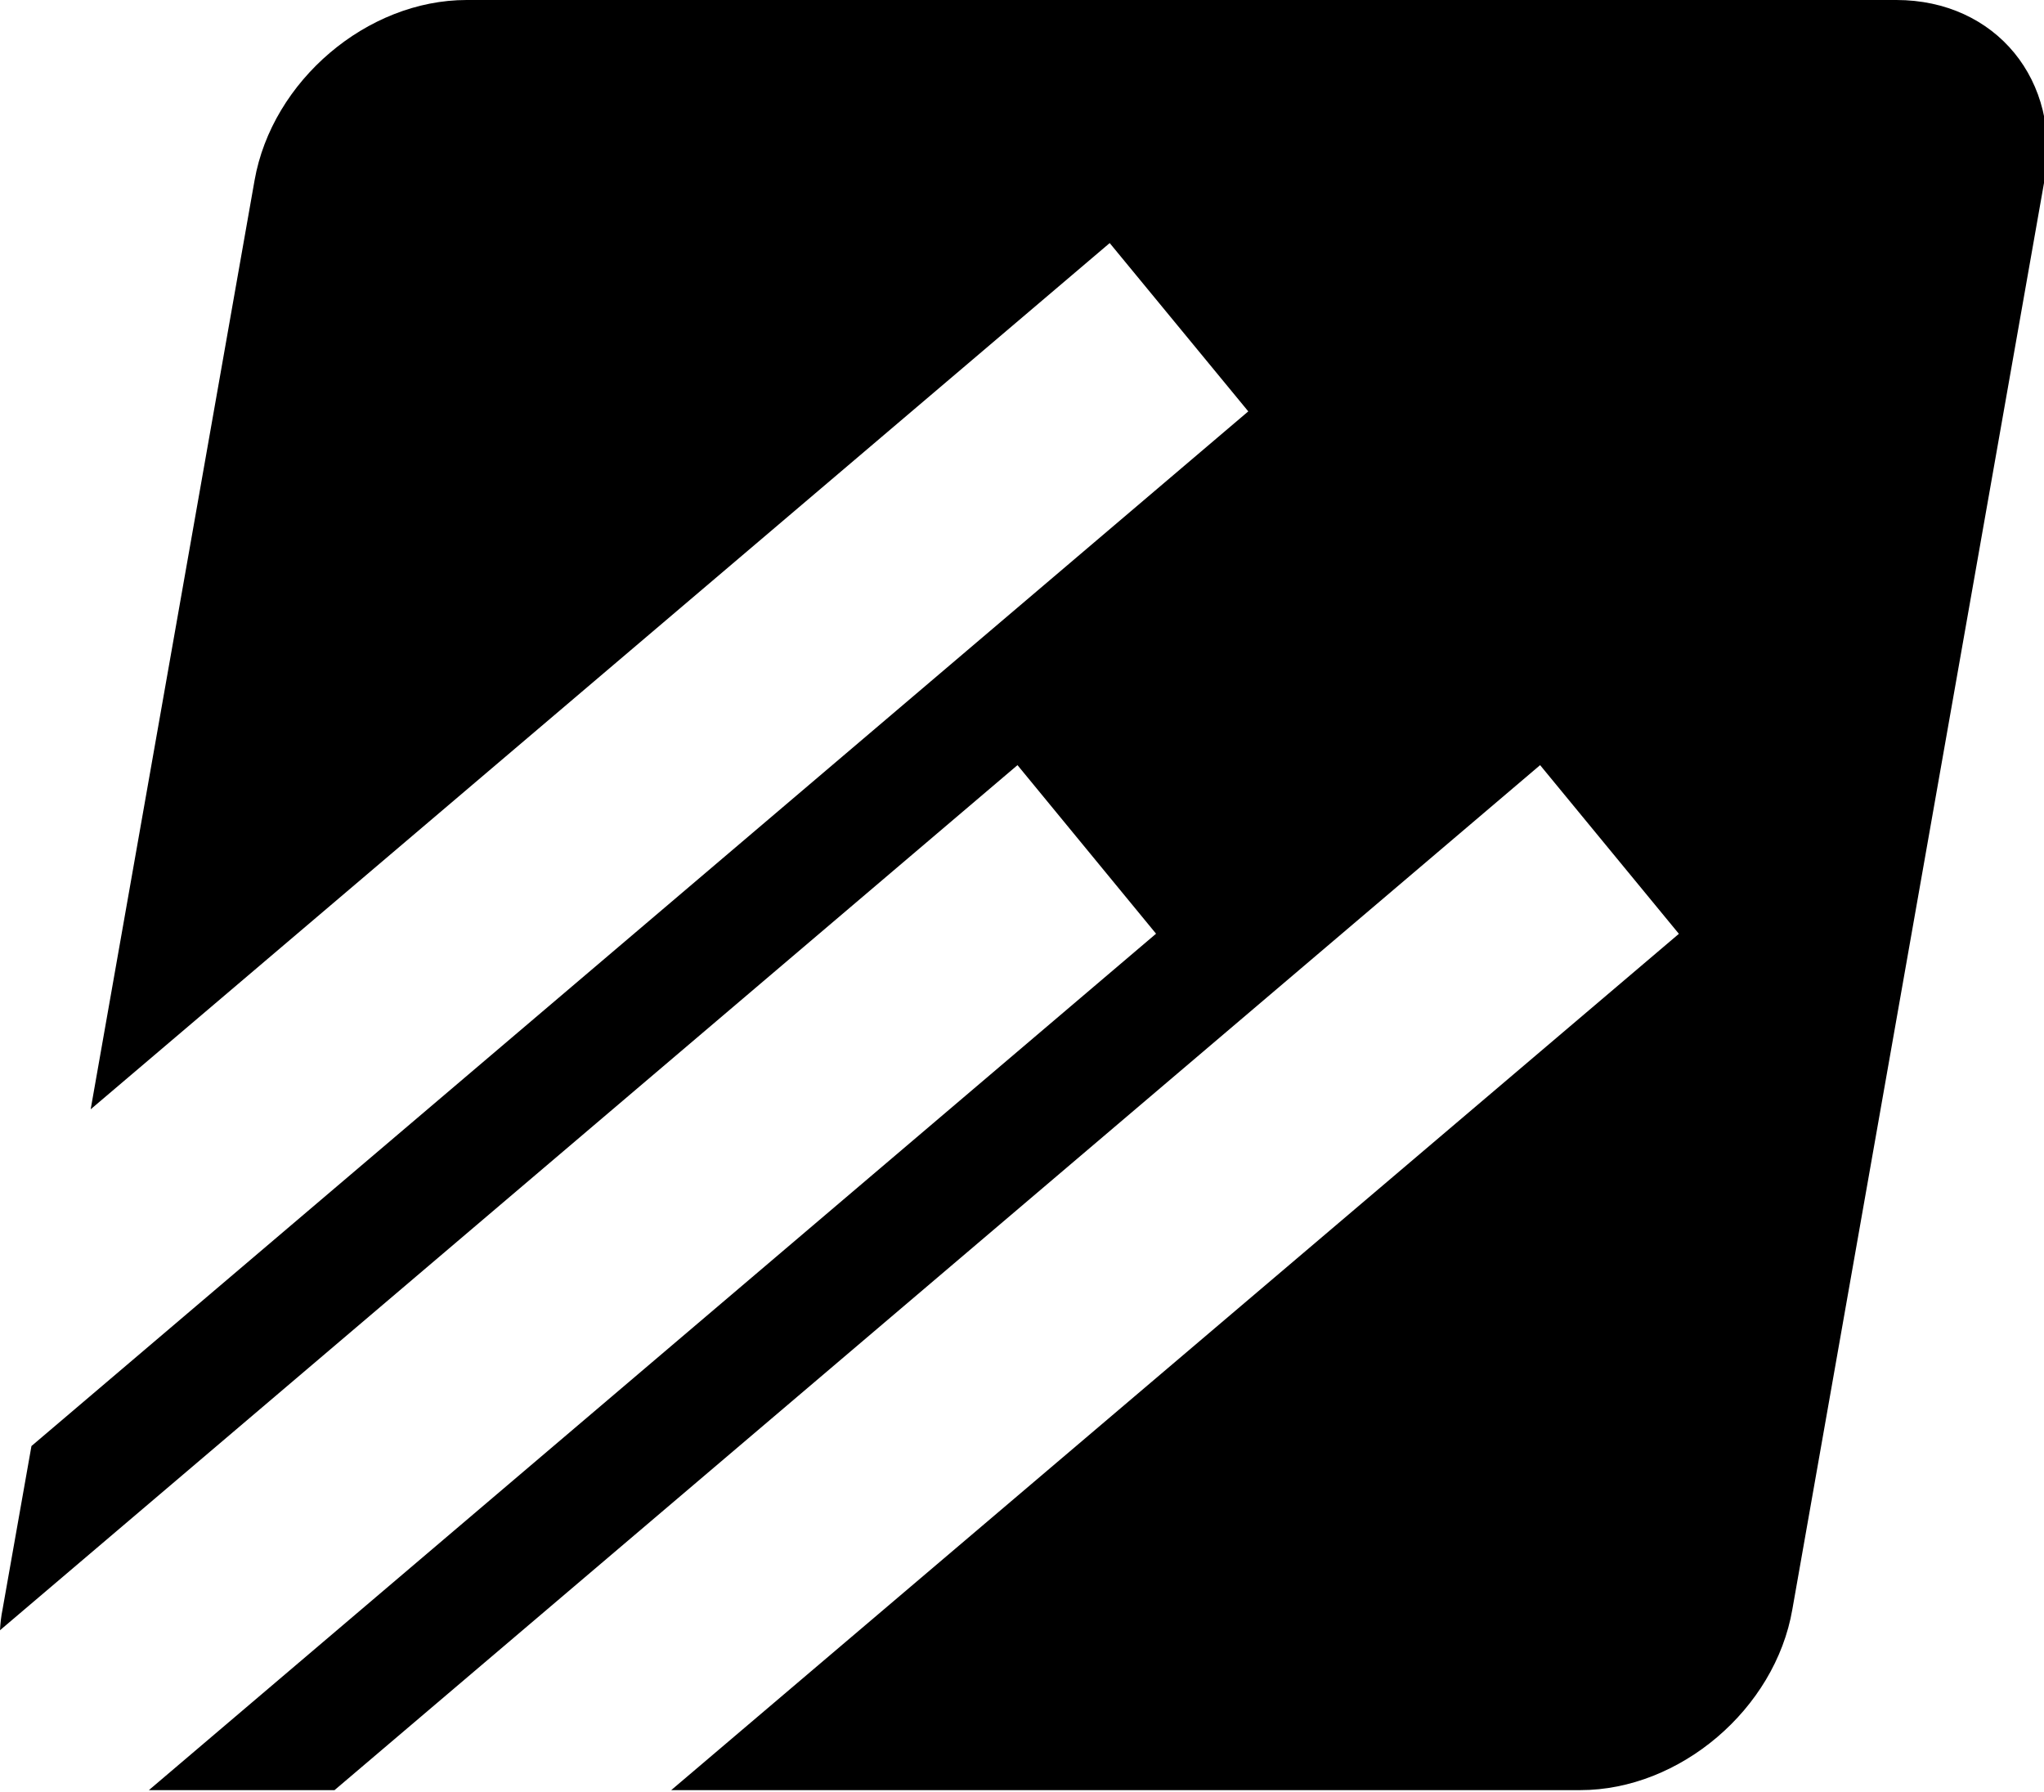 <?xml version="1.0" encoding="utf-8"?>
<!-- Generator: Adobe Illustrator 15.1.0, SVG Export Plug-In  -->
<!DOCTYPE svg PUBLIC "-//W3C//DTD SVG 1.1//EN" "http://www.w3.org/Graphics/SVG/1.1/DTD/svg11.dtd">
<svg version="1.1"
	 xmlns="http://www.w3.org/2000/svg" xmlns:xlink="http://www.w3.org/1999/xlink" xmlns:a="http://ns.adobe.com/AdobeSVGViewerExtensions/3.0/"
	 x="0px" y="0px" width="211px" height="185px" viewBox="0 0 211 185" overflow="visible" enable-background="new 0 0 211 185"
	 xml:space="preserve">
<defs>
</defs>
<path d="M195.754,0H48.173C37.885,0,28.092,8.344,26.279,18.616L9.36,114.522l105.193-89.428l14.305,17.377L3.247,149.288
	l-2.984,16.865c-0.147,0.718-0.221,1.392-0.263,2.151l105.034-89.312l14.304,17.403L15.369,184.812c0.084,0,0.147,0,0.222,0h18.942
	l124.451-105.82l14.326,17.415L69.288,184.812h93.84c10.277,0,20.122-8.371,21.894-18.659l26.027-147.537
	C212.862,8.344,206.021,0,195.754,0z"/>
</svg>

